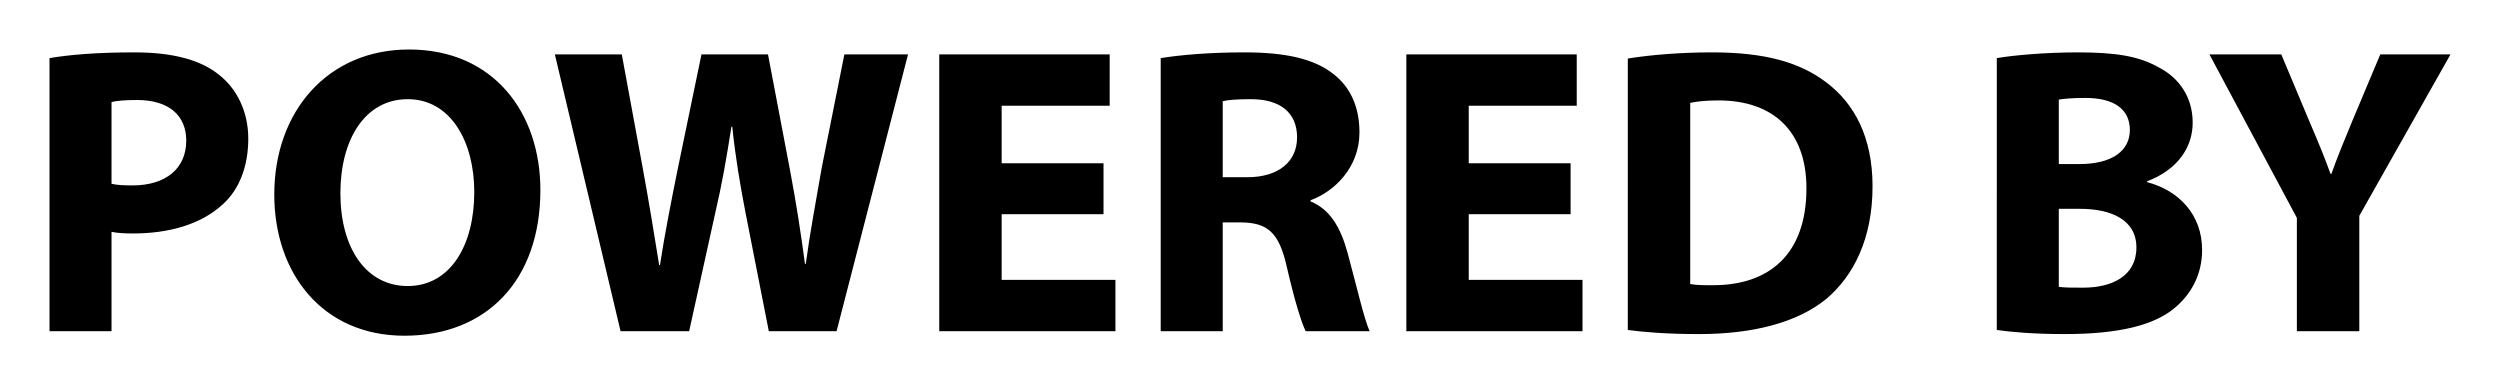 <svg xmlns="http://www.w3.org/2000/svg" width="715.805" height="110.296" viewBox="0 0 715.805 110.296"><path d="M14.176 16.64c5.527-.941 13.289-1.645 24.223-1.645 11.053 0 18.932 2.113 24.221 6.348 5.176 4 8.465 10.582 8.465 18.344 0 7.758-2.467 14.461-7.291 18.812-6.113 5.645-15.166 8.348-25.75 8.348-2.35 0-4.467-.113-6.113-.469v28.453H14.176V16.64zM31.93 52.621c1.527.355 3.295.469 5.998.469 9.521 0 15.4-4.82 15.4-12.816 0-7.289-5.055-11.641-14.107-11.641-3.527 0-5.998.234-7.291.59v23.398zM154.723 54.382c0 26.109-15.639 41.742-38.918 41.742-23.4 0-37.273-17.758-37.273-40.445 0-23.754 15.285-41.508 38.564-41.508 24.343 0 37.627 18.223 37.627 40.211zm-57.262.942c0 15.641 7.289 26.574 19.287 26.574 12.105 0 19.047-11.523 19.047-26.926 0-14.344-6.701-26.574-19.047-26.574-12.232 0-19.287 11.523-19.287 26.926zM177.682 94.832l-18.812-79.25h19.166l5.998 32.574c1.762 9.52 3.408 19.75 4.701 27.738h.234c1.299-8.578 3.18-18.098 5.176-27.973l6.701-32.34h19.049l6.352 33.395c1.762 9.289 3.055 17.758 4.232 26.574h.234c1.178-8.816 2.939-18.109 4.586-27.629l6.467-32.34h18.225l-20.461 79.25h-19.4l-6.703-34.098c-1.527-7.992-2.818-15.402-3.762-24.457h-.234c-1.408 8.938-2.705 16.465-4.586 24.457l-7.525 34.098h-19.638zM315.961 61.324h-29.164v18.812h32.572v14.695h-50.441v-79.25h48.795V30.28h-30.926v16.461h29.164v14.583zM332.336 16.64c5.764-.941 14.229-1.645 23.869-1.645 11.766 0 19.99 1.762 25.629 6.23 4.826 3.762 7.41 9.406 7.41 16.699 0 9.996-7.17 16.93-13.996 19.402v.348c5.533 2.234 8.588 7.41 10.588 14.703 2.471 9.051 4.826 19.391 6.348 22.453H373.85c-1.188-2.355-3.178-8.703-5.418-18.457-2.23-9.996-5.641-12.582-13.051-12.699h-5.289V94.83h-17.756V16.64zm17.756 34.098h7.057c8.938 0 14.23-4.465 14.23-11.406 0-7.172-4.939-10.934-13.174-10.934-4.352 0-6.82.234-8.113.59v21.75zM449.695 61.324h-29.162v18.812h32.57v14.695h-50.436v-79.25h48.789V30.28h-30.924v16.461h29.162v14.583zM466.078 16.757c6.576-1.059 15.164-1.762 24.098-1.762 15.164 0 25.045 2.824 32.57 8.469 8.234 6.113 13.404 15.867 13.404 29.859 0 15.172-5.525 25.637-13.051 32.105-8.348 6.934-21.168 10.227-36.688 10.227-9.287 0-15.988-.594-20.334-1.176V16.757zm17.865 64.559c1.531.344 4.115.344 6.232.344 16.342.125 27.047-8.809 27.047-27.746 0-16.457-9.643-25.16-25.162-25.16-3.887 0-6.586.352-8.117.703v51.859zM571.727 16.64c4.701-.824 14.104-1.645 23.16-1.645 10.934 0 17.637 1.059 23.514 4.465 5.525 2.945 9.412 8.348 9.412 15.641 0 6.934-4.117 13.402-13.059 16.816v.234c9.057 2.352 15.758 9.285 15.758 19.402 0 7.289-3.293 12.93-8.232 16.93-5.754 4.586-15.396 7.172-31.154 7.172-8.818 0-15.406-.594-19.398-1.176V16.64zm17.752 30.336h5.877c9.527 0 14.467-3.883 14.467-9.762 0-5.992-4.586-9.172-12.705-9.172-3.992 0-6.232.242-7.639.477v18.457zm0 35.16c1.762.23 3.877.23 6.939.23 8.109 0 15.281-3.18 15.281-11.523 0-7.875-7.172-11.051-16.104-11.051h-6.117v22.344zM657.645 94.832v-32.45L632.61 15.581h20.574l7.994 19.051c2.471 5.762 4.232 9.992 6.119 15.168h.229c1.762-4.941 3.648-9.527 5.994-15.168l8.004-19.051h20.105L675.52 61.792v33.039h-17.875z"/></svg>